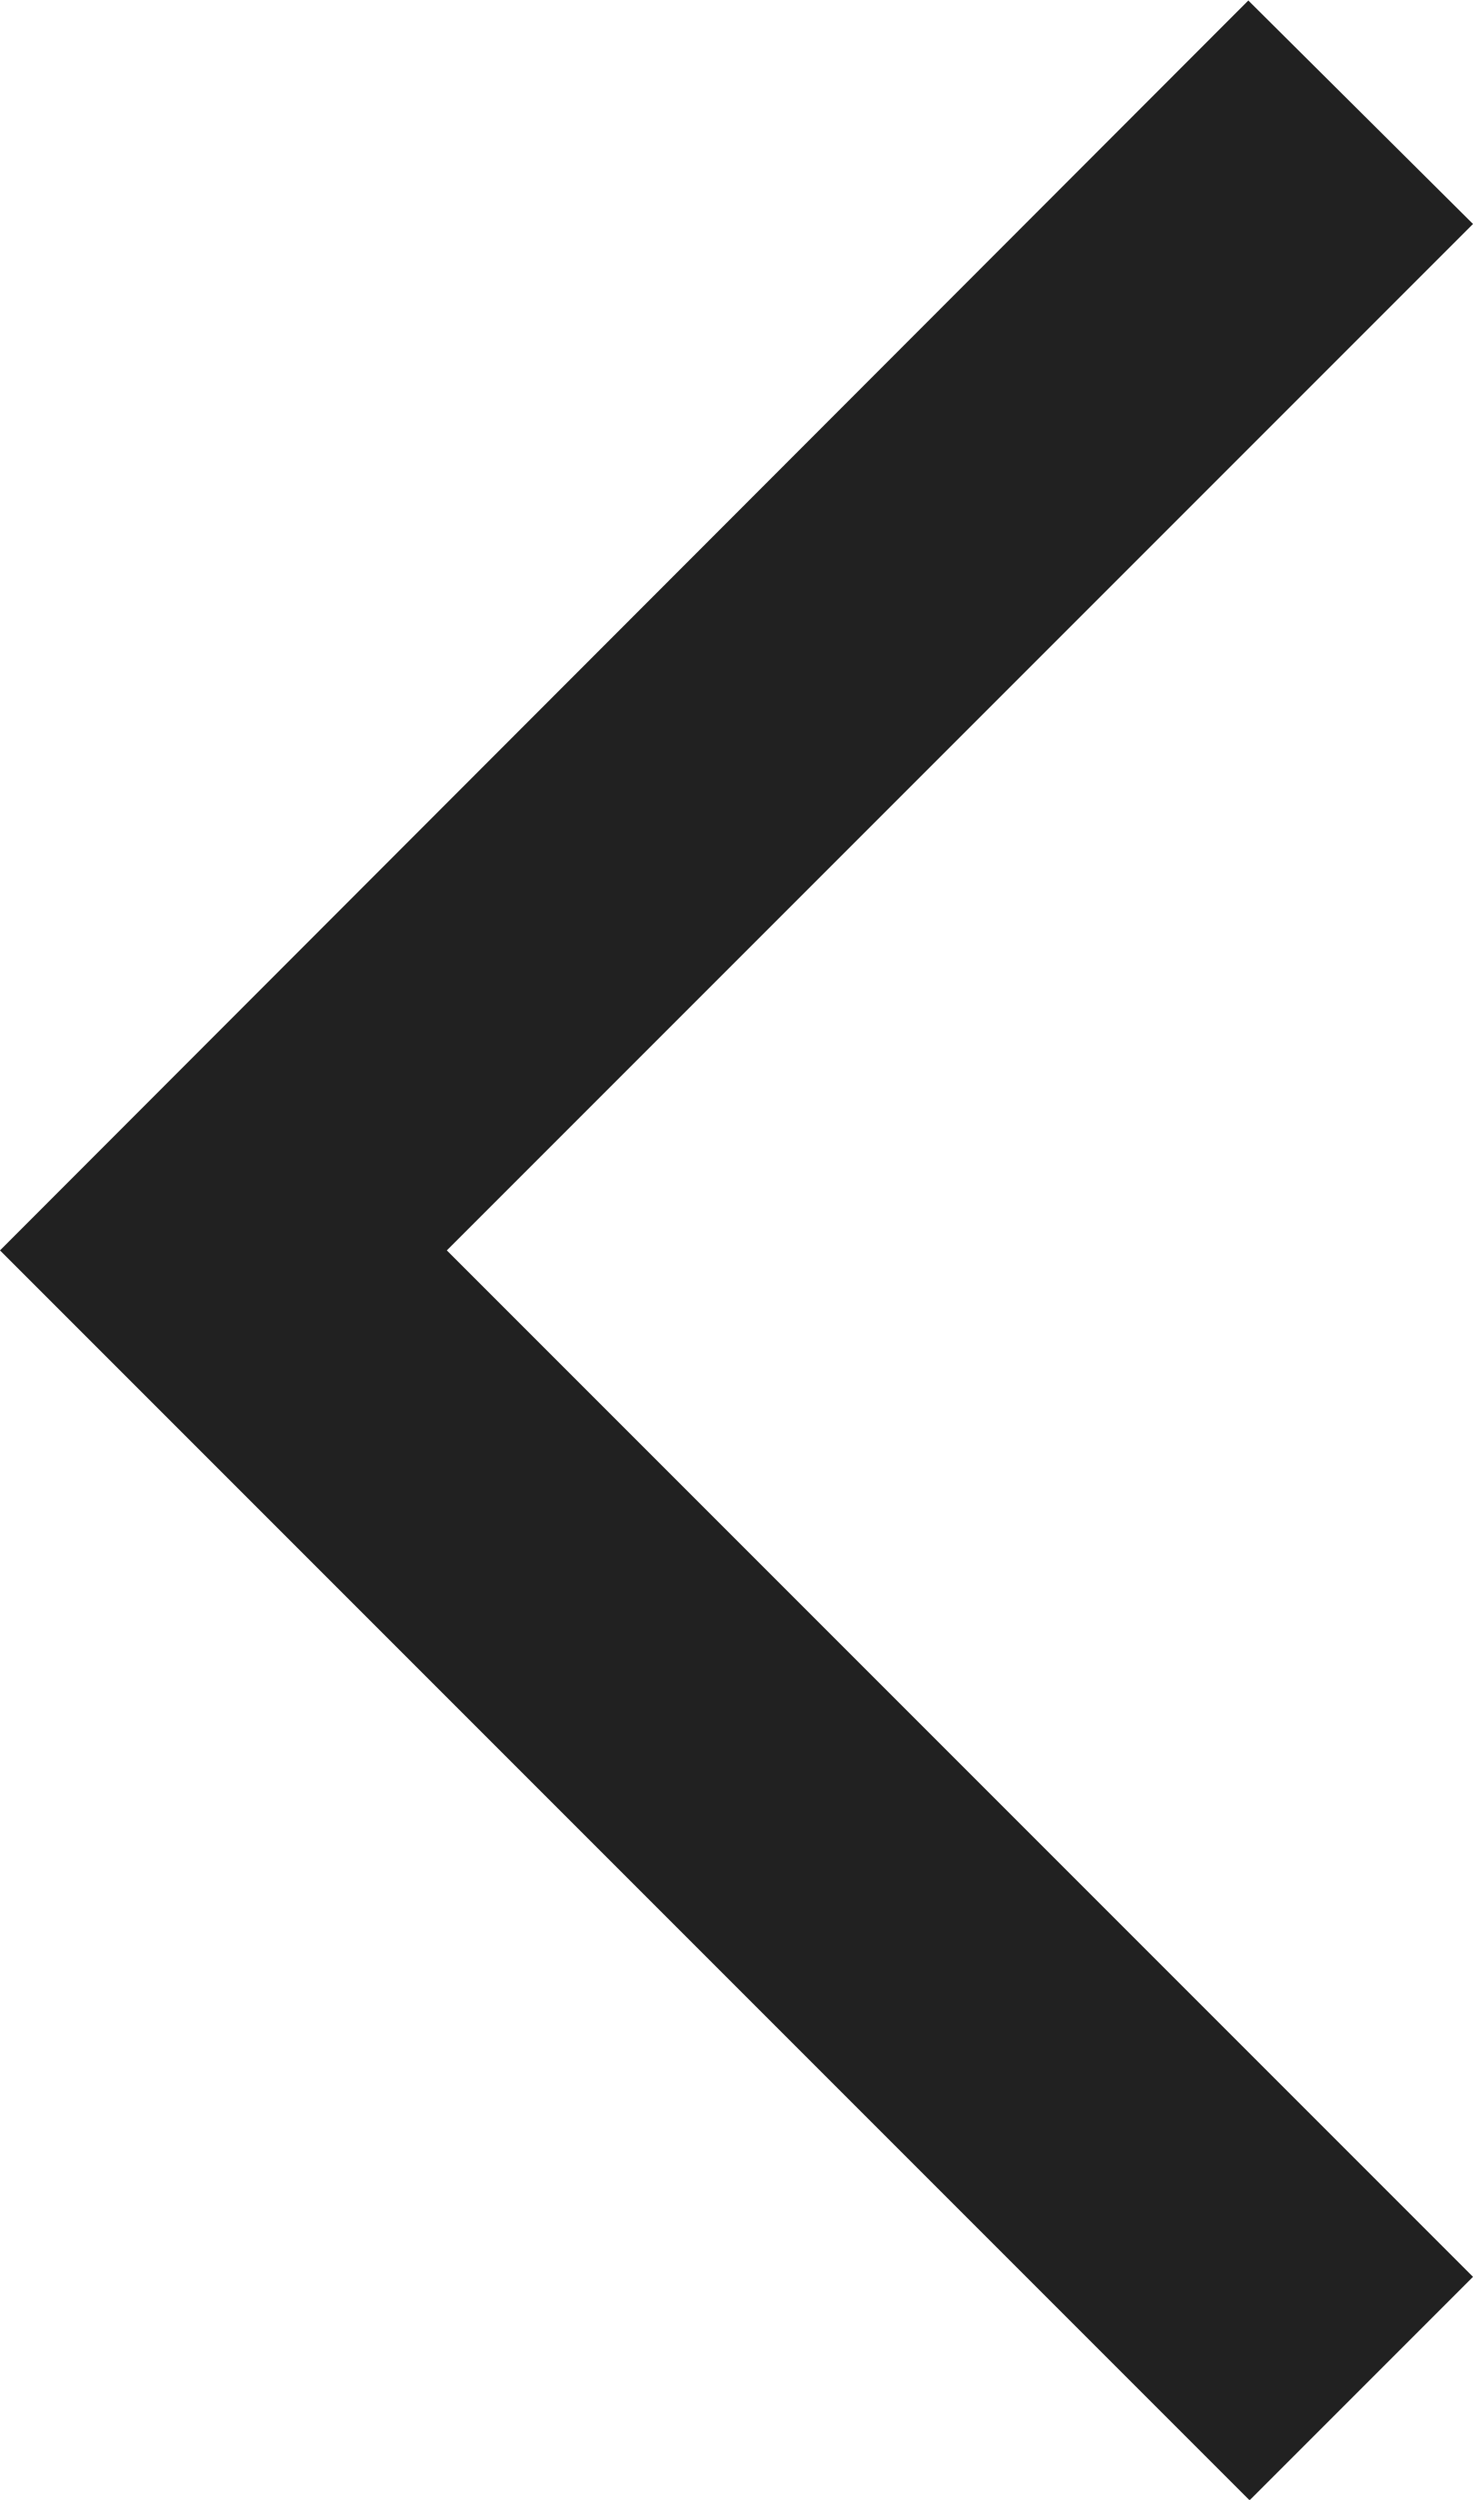 <svg xmlns="http://www.w3.org/2000/svg" width="11.67" height="19.8" viewBox="0 0 11.67 19.8">
  <path id="Tracé_26244" data-name="Tracé 26244" d="M97.01,907.1l-1.78-1.77-9.89,9.9,9.9,9.9,1.77-1.77-8.13-8.13,8.13-8.13Z" transform="translate(-85.34 -905.326)" fill="#212121"/>
</svg>
